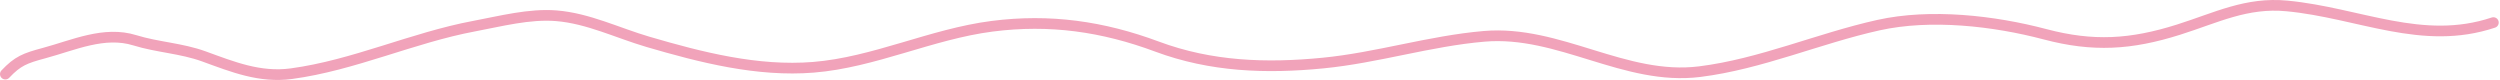 <svg width="1405" height="45" viewBox="0 0 1405 45" fill="none" xmlns="http://www.w3.org/2000/svg">
<path d="M3 41.644C9.987 34.246 14.085 32.715 24.757 29.847C41.524 25.339 58.57 17.319 75.779 22.645C88.54 26.595 101.931 27.099 114.544 31.685C130.782 37.59 146.067 43.796 163.727 41.415C198.953 36.665 231.702 21.209 266.537 14.678C281.345 11.901 297.493 7.637 312.656 8.855C330.521 10.291 347.103 18.525 364.061 23.488C394.002 32.251 425.637 40.355 457.142 37.814C491.251 35.063 523.367 19.153 557.578 14.754C589.955 10.592 619.732 14.839 650.199 26.169C680.659 37.498 711.535 38.567 743.509 35.439C774.072 32.449 803.405 23.051 834.062 20.424C876.37 16.797 913.071 45.539 955.258 40.266C989.62 35.97 1021.99 21.615 1055.62 14.142C1085.03 7.606 1120.54 11.654 1149.39 19.274C1176.31 26.387 1197.54 25.124 1224.31 16.67C1245.64 9.934 1262.52 1.159 1285.29 3.34C1325.96 7.233 1361.26 26.026 1401.28 12.686" stroke="#F1A3BA" stroke-width="6" stroke-linecap="round"/>
</svg>
